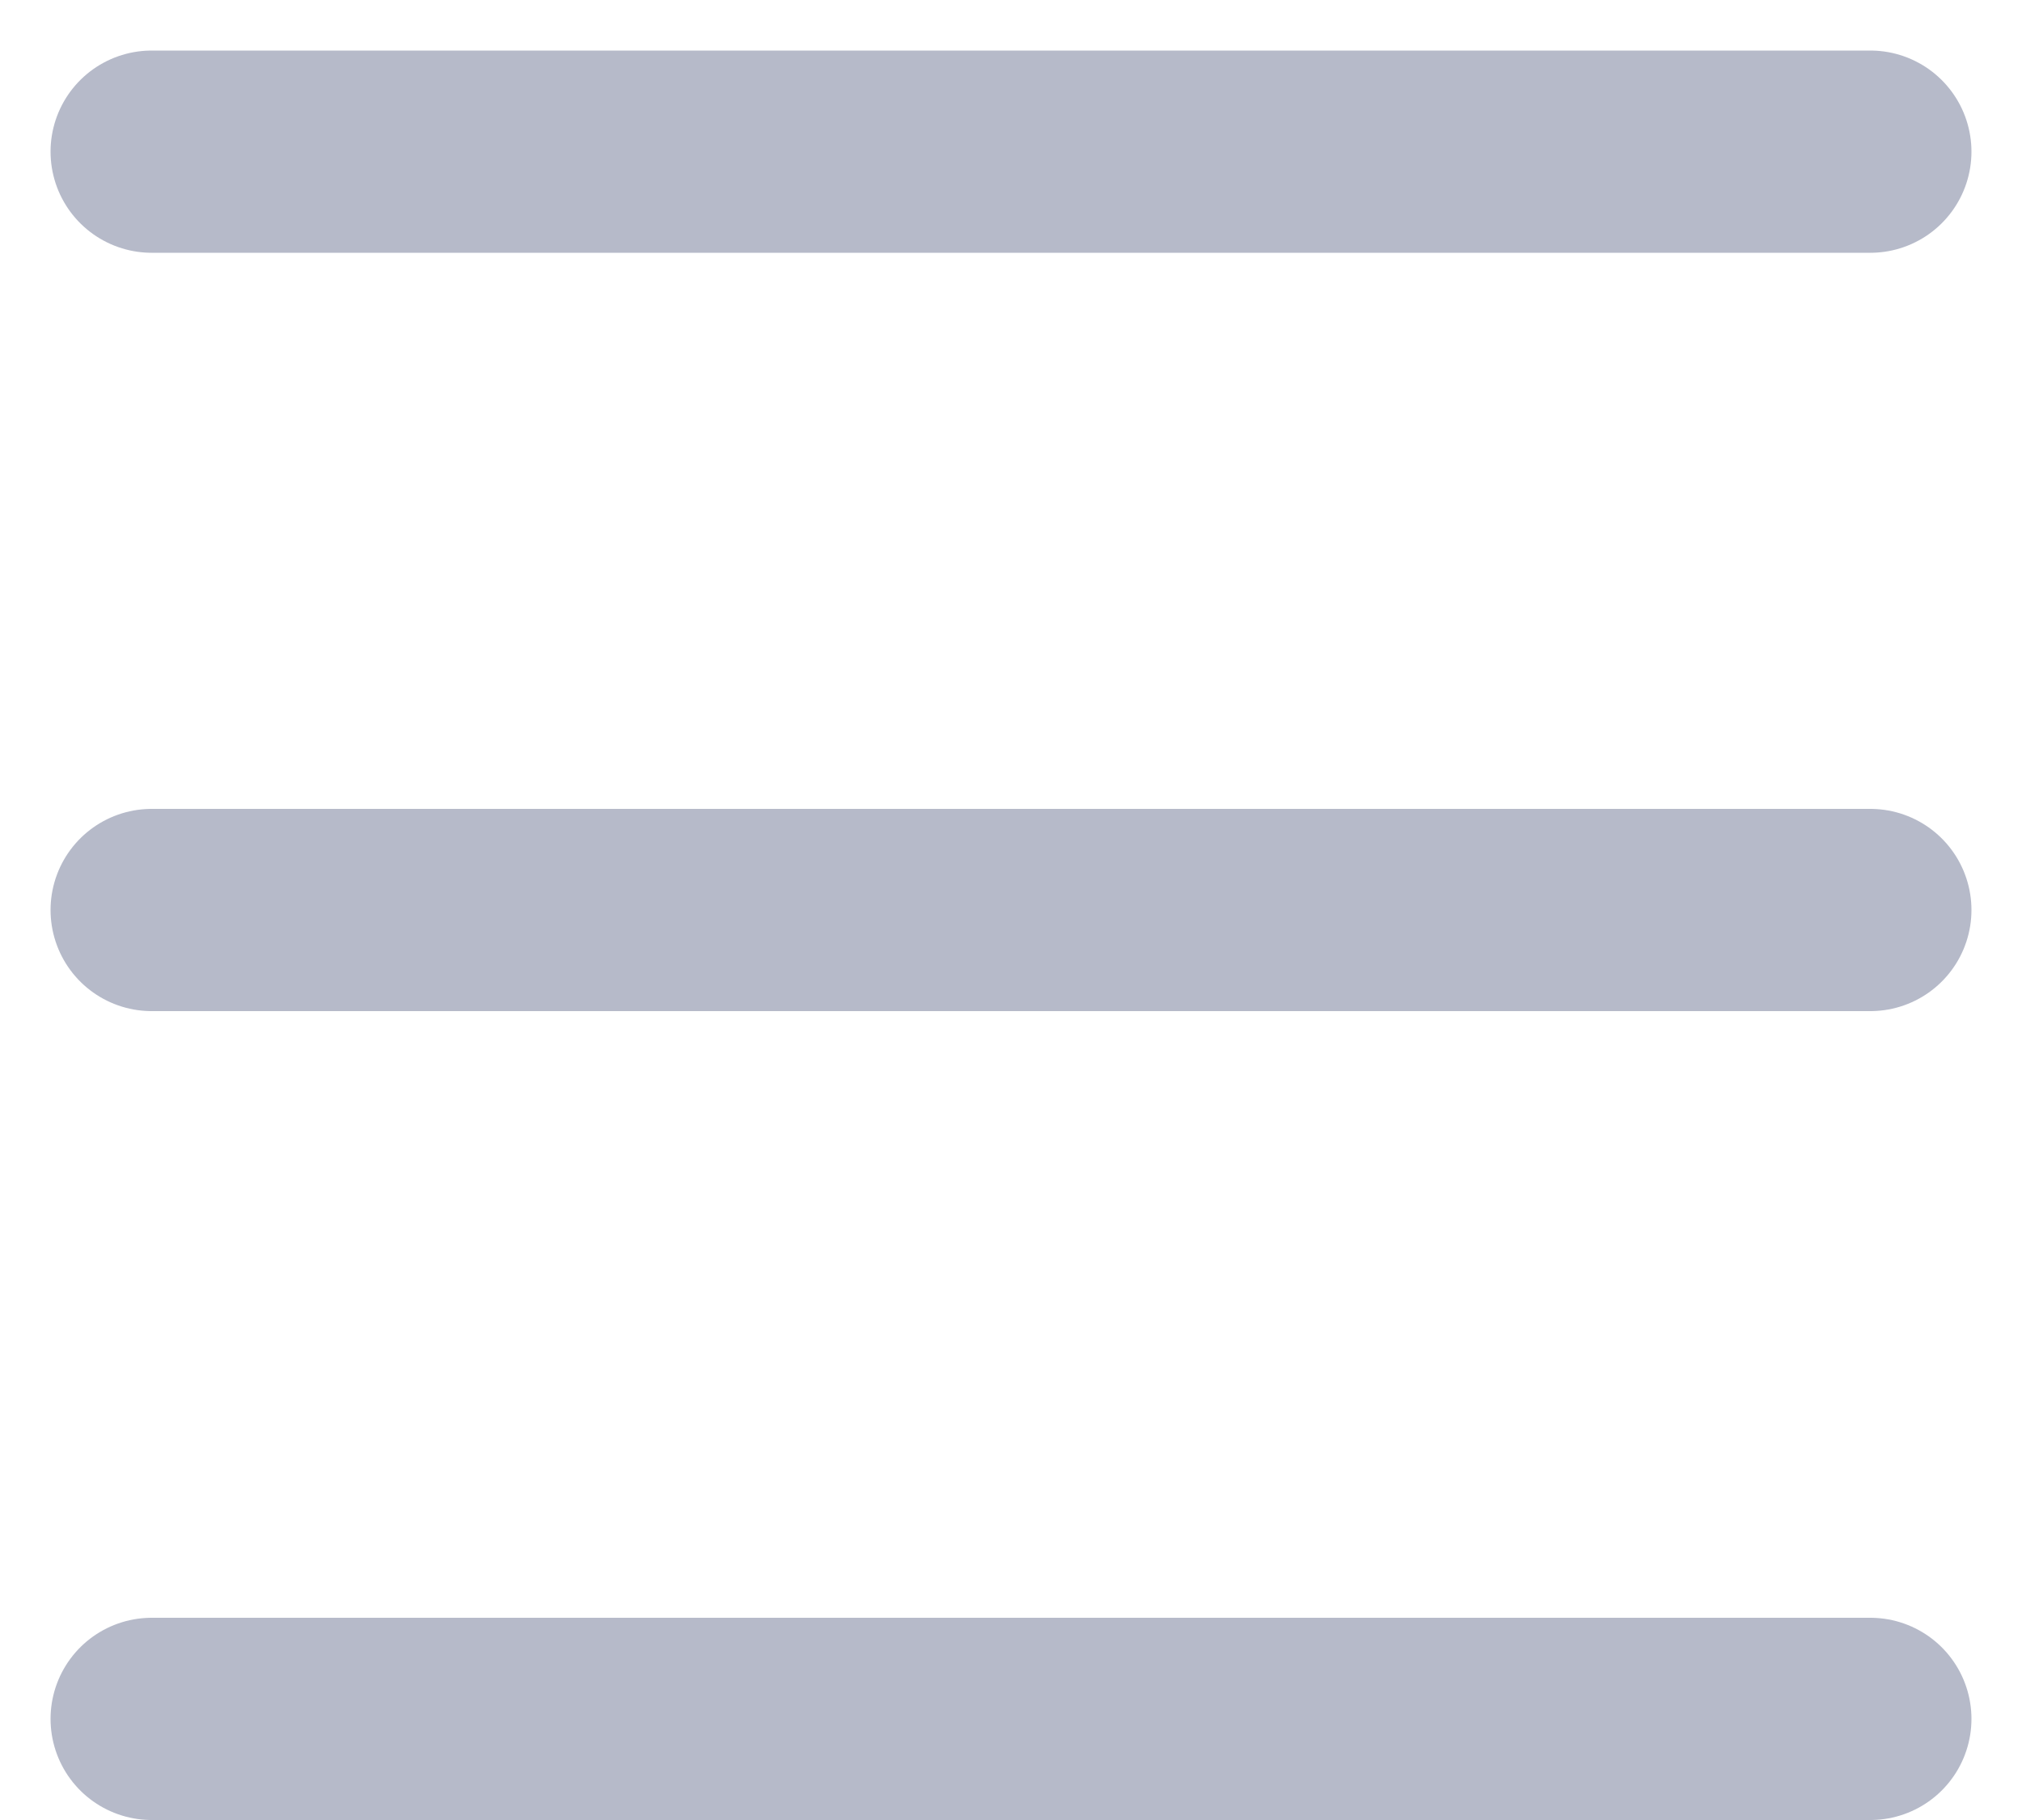 <svg width="20" height="18" viewBox="0 0 20 18" fill="none" xmlns="http://www.w3.org/2000/svg">
<path d="M1.5 1.5H18.5" stroke="#989DB3" stroke-opacity="0.7" stroke-width="2" stroke-linecap="round" stroke-linejoin="round"/>
<path d="M1.5 17H18.5" stroke="#989DB3" stroke-opacity="0.7" stroke-width="2" stroke-linecap="round" stroke-linejoin="round"/>
<path d="M1.5 9H18.5" stroke="#989DB3" stroke-opacity="0.7" stroke-width="2" stroke-linecap="round" stroke-linejoin="round"/>
</svg>
